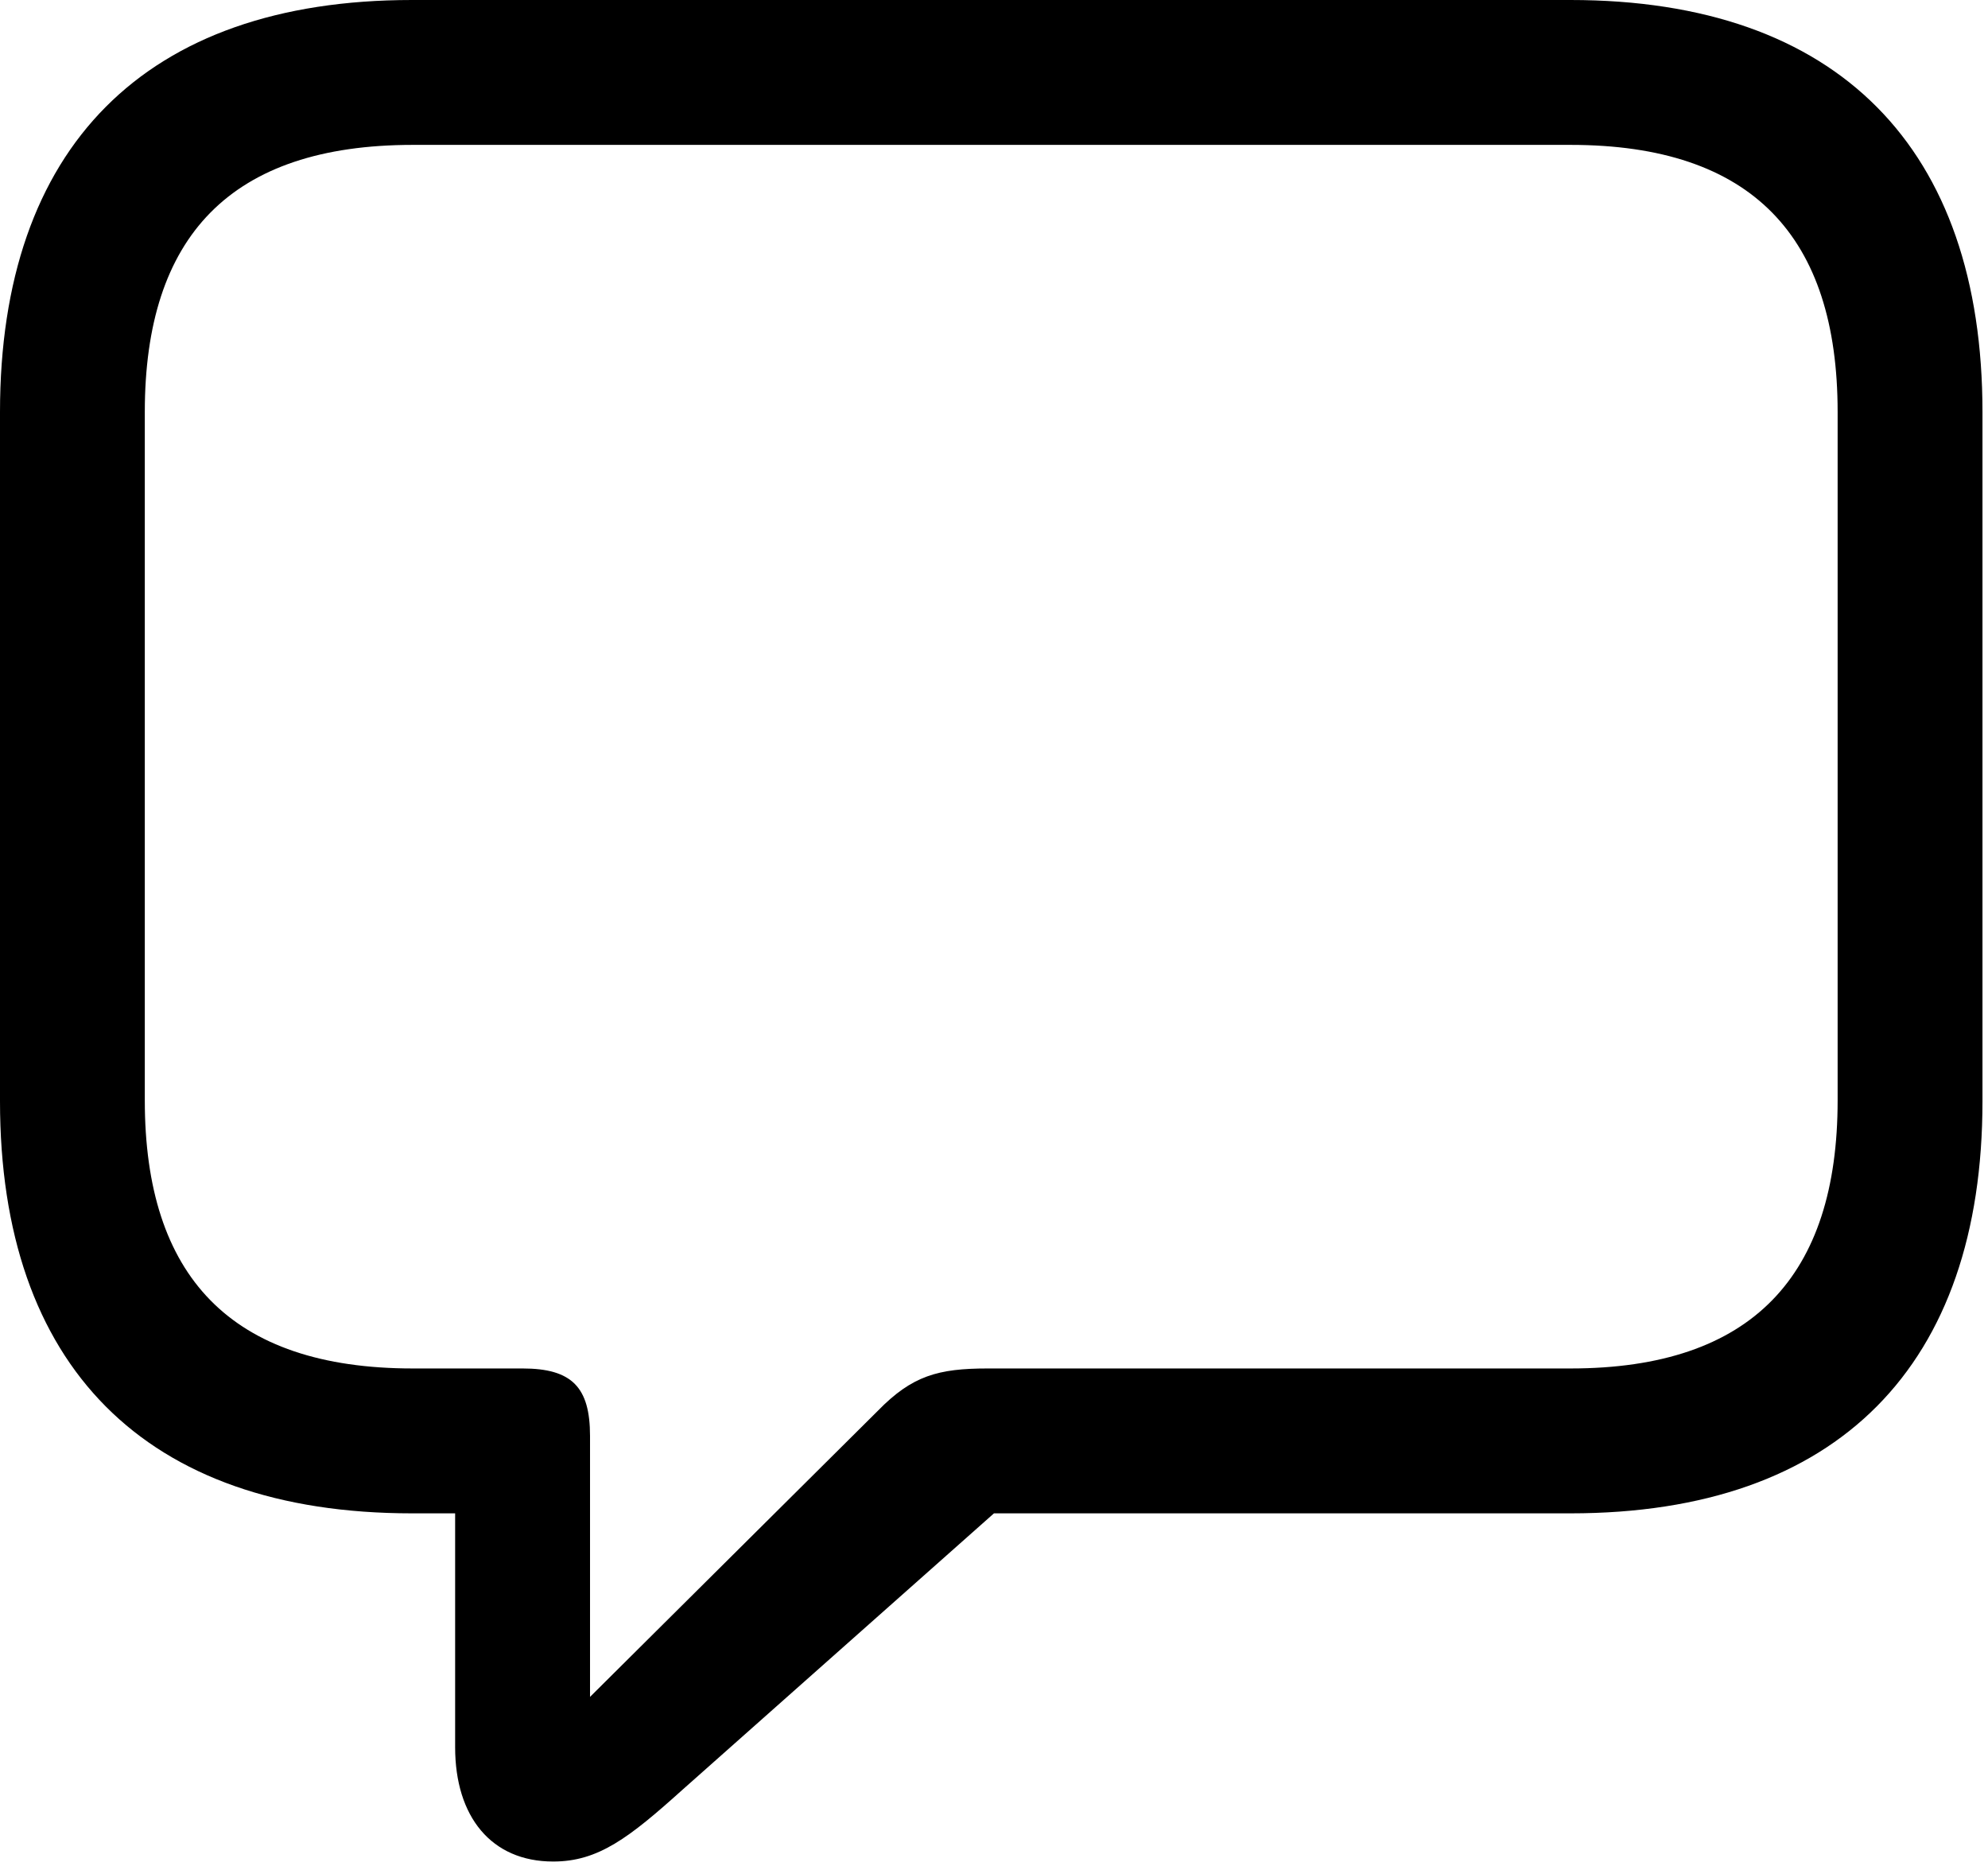 <?xml version="1.0" encoding="UTF-8"?> <svg xmlns="http://www.w3.org/2000/svg" xmlns:xlink="http://www.w3.org/1999/xlink" width="185px" height="174px" viewBox="0 0 185 174" version="1.1"><title>icon-talk</title><g id="Page-1" stroke="none" stroke-width="1" fill="none" fill-rule="evenodd"><g id="icon-talk" fill="#000000" fill-rule="nonzero"><path d="M51.479,173.186 C55.664,173.186 58.511,171.007 63.532,166.489 L92.496,140.793 L146.15,140.793 C171.093,140.793 184.486,126.982 184.486,102.454 L184.486,38.336 C184.486,13.811 171.093,6.34413157e-15 146.15,6.34413157e-15 L38.336,6.34413157e-15 C13.479,6.34413157e-15 0,13.729 0,38.336 L0,102.454 C0,127.064 13.475,140.793 38.336,140.793 L42.354,140.793 L42.354,162.554 C42.354,169 45.704,173.186 51.479,173.186 M54.907,157.868 L54.907,133.593 C54.907,129.075 53.236,127.314 48.632,127.314 L38.418,127.314 C21.429,127.314 13.475,118.693 13.475,102.371 L13.475,38.336 C13.475,22.014 21.429,13.479 38.421,13.479 L146.15,13.479 C163.057,13.479 171.007,22.014 171.007,38.336 L171.007,102.371 C171.007,118.693 163.057,127.314 146.15,127.314 L91.907,127.314 C87.304,127.314 84.879,127.986 81.693,131.25 L54.907,157.868 Z" id="Shape"></path></g></g></svg> 